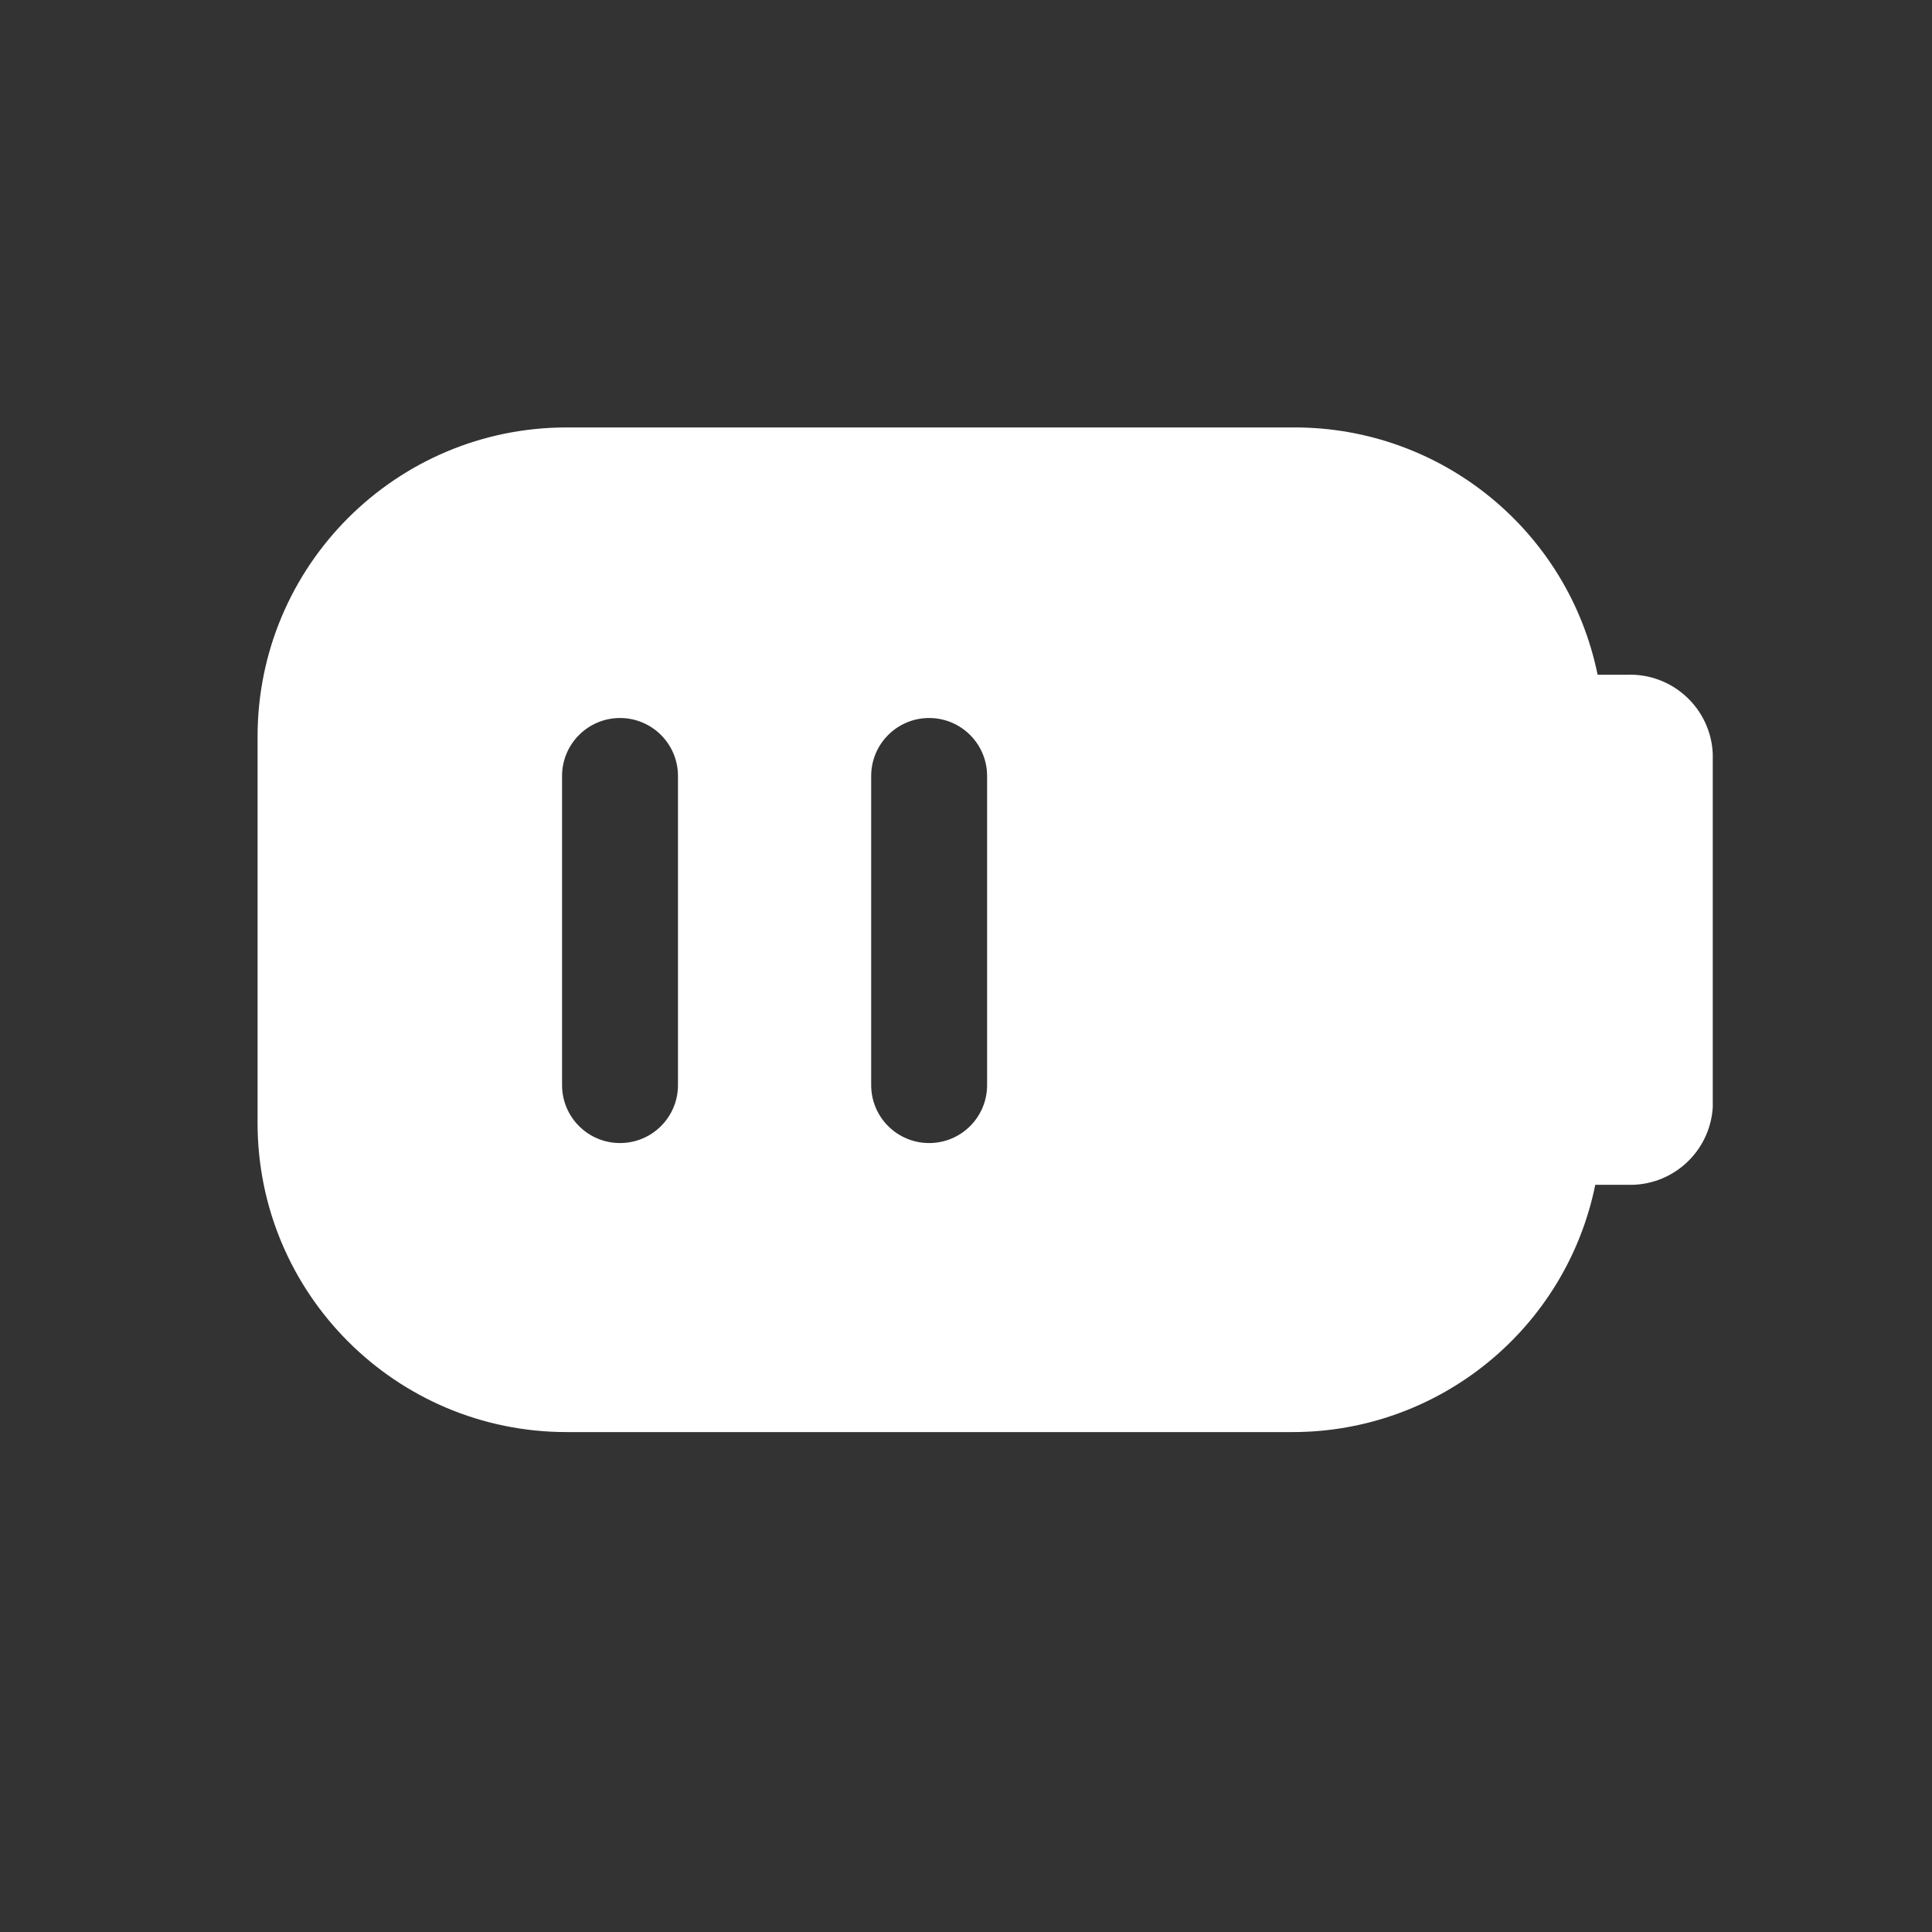 <svg width="25" height="25" viewBox="0 0 25 25" fill="none" xmlns="http://www.w3.org/2000/svg">
<rect x="0" y="0" width="25" height="25" fill="#333333" stroke="none"/>
<path fill-rule="evenodd" clip-rule="evenodd" d="M21.053 8.731H20.673C20.293 6.869 18.654 5.531 16.753 5.531H7.333C5.124 5.531 3.333 7.322 3.333 9.531V14.531C3.333 16.74 5.124 18.531 7.333 18.531H16.723C18.624 18.532 20.263 17.194 20.643 15.331H21.053C21.633 15.354 22.125 14.911 22.163 14.331V9.751C22.136 9.164 21.64 8.709 21.053 8.731ZM8.773 14.041C8.773 14.456 8.437 14.791 8.023 14.791C7.609 14.791 7.273 14.456 7.273 14.041V10.041C7.273 9.627 7.609 9.291 8.023 9.291C8.437 9.291 8.773 9.627 8.773 10.041V14.041ZM12.023 14.791C12.437 14.791 12.773 14.456 12.773 14.041V10.041C12.773 9.627 12.437 9.291 12.023 9.291C11.609 9.291 11.273 9.627 11.273 10.041V14.041C11.273 14.456 11.609 14.791 12.023 14.791Z" fill="white"/>
</svg>
